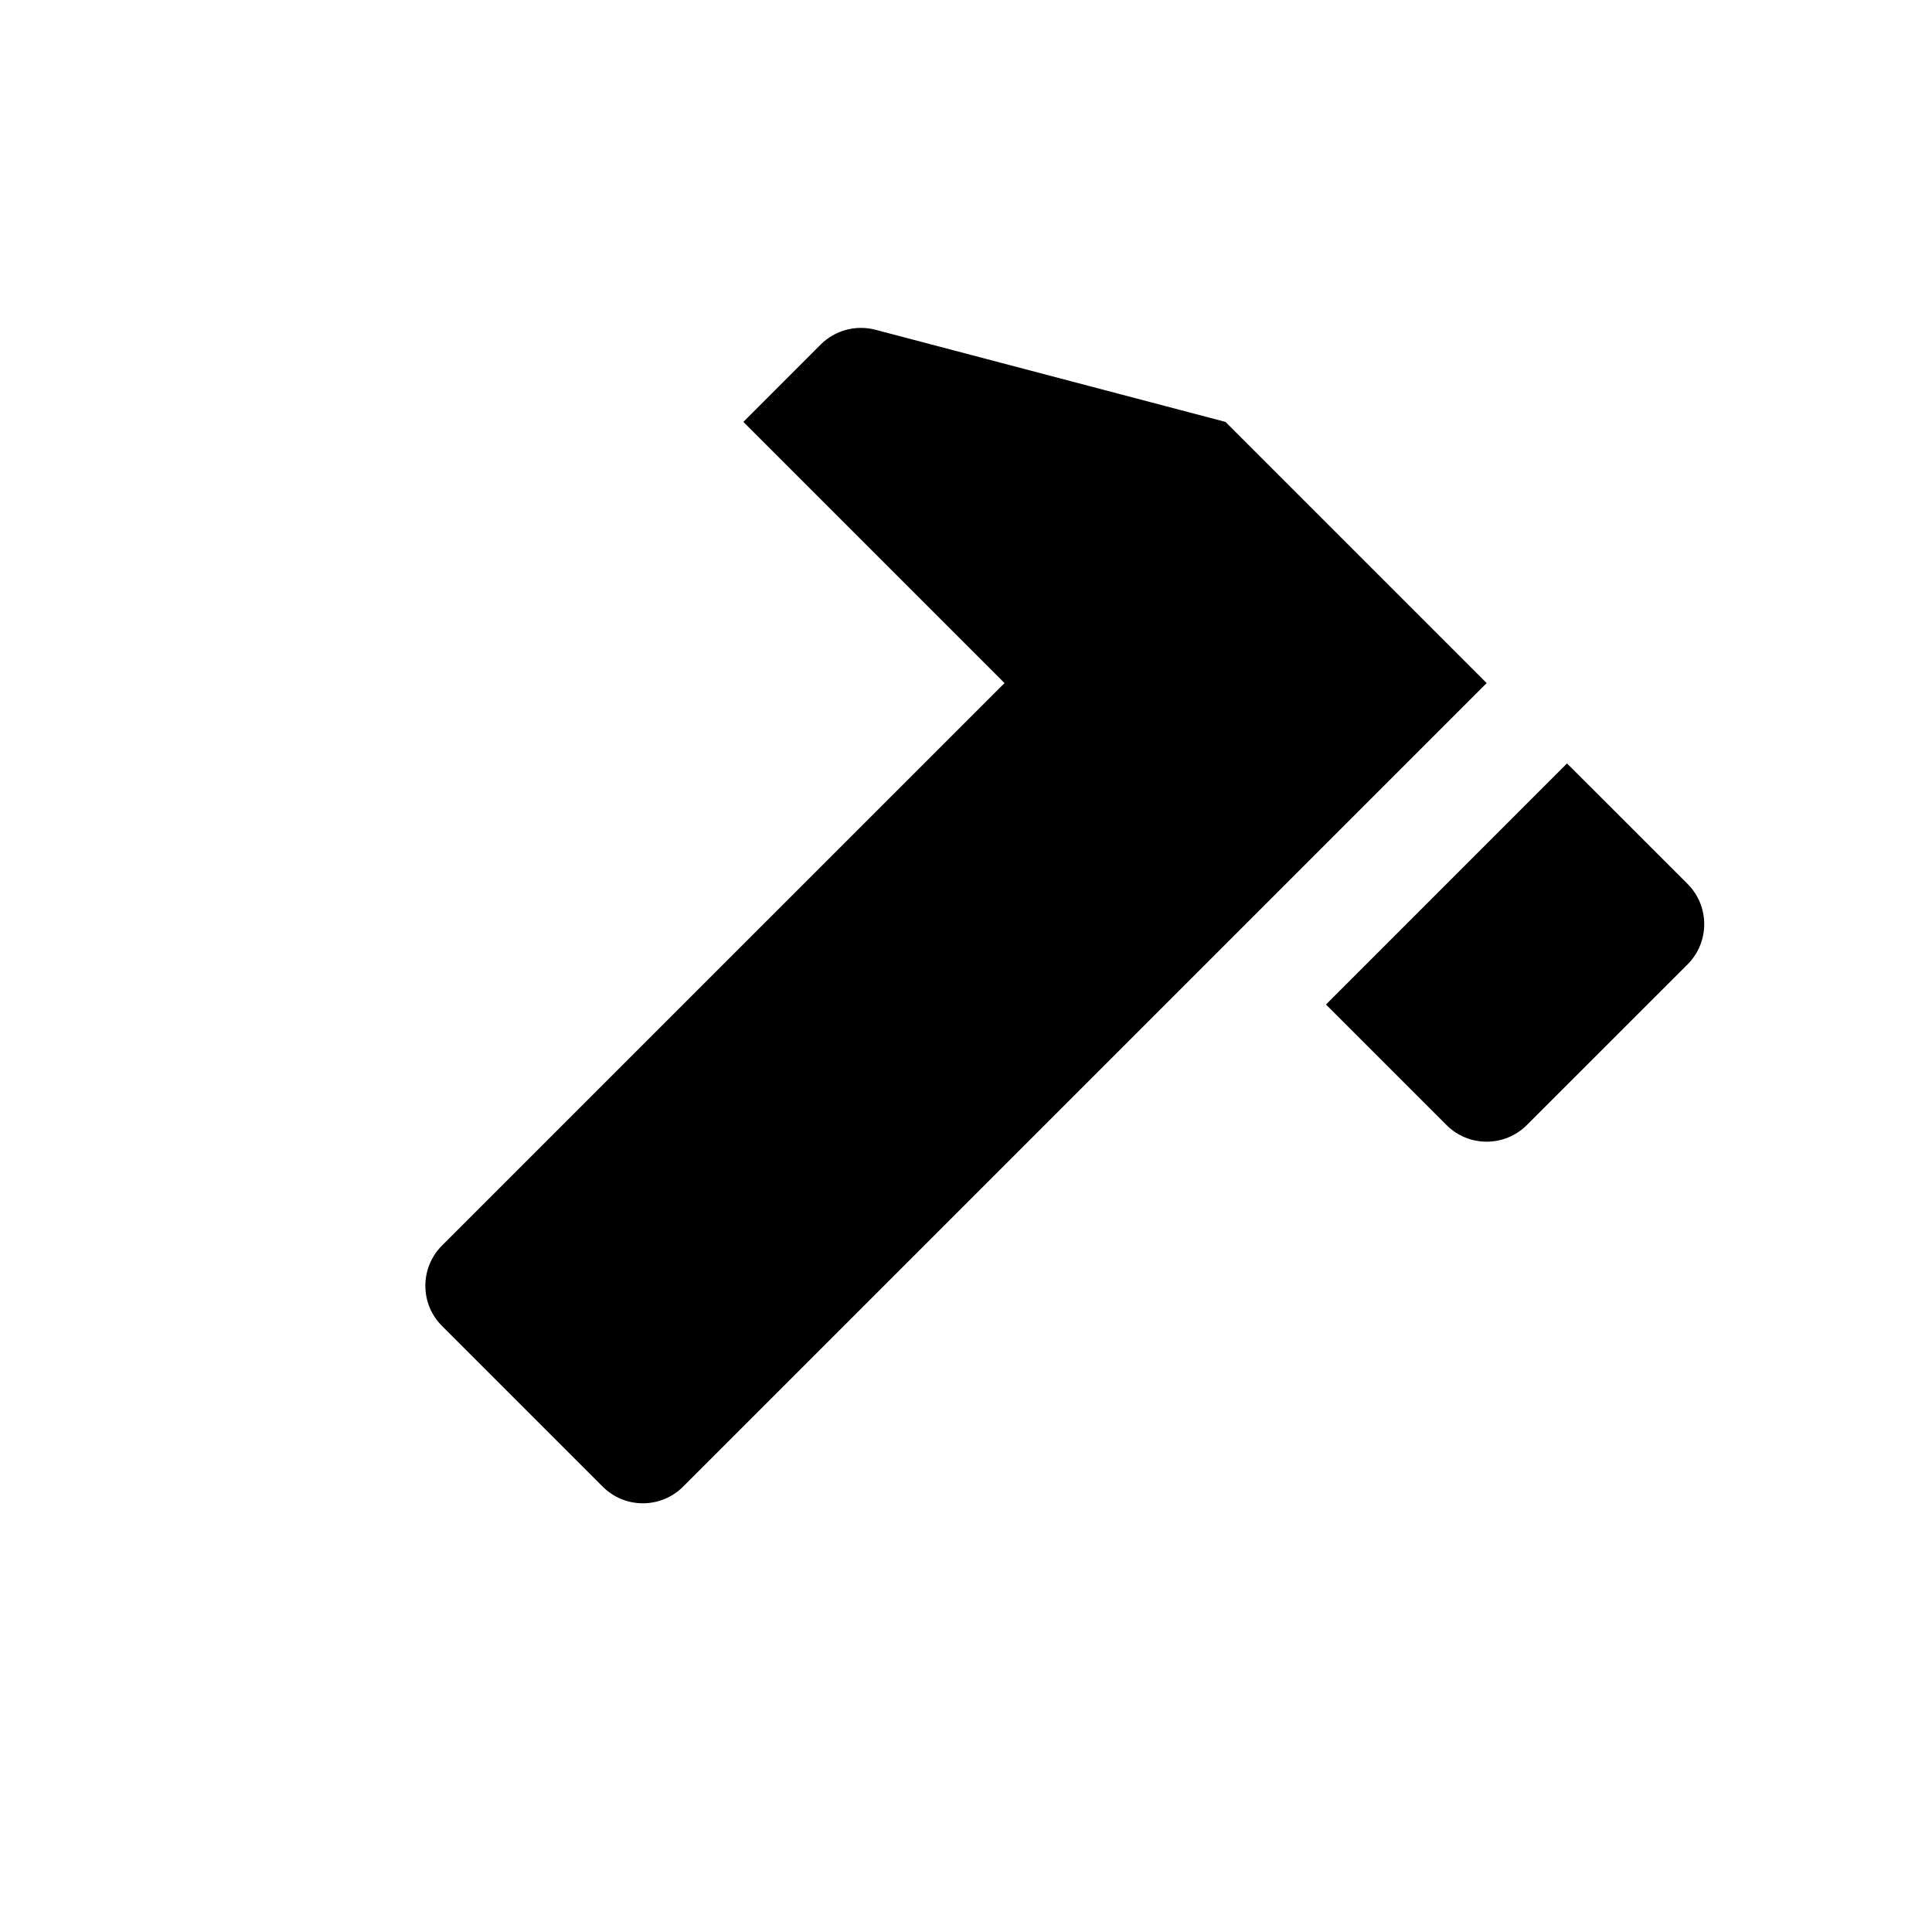 <svg width="34" height="34" viewBox="0 0 34 34" fill="none" xmlns="http://www.w3.org/2000/svg">
<g clip-path="url(#clip0_549_3170)">
<path d="M23.335 17.678L27.577 13.435L29.699 15.556C30.089 15.947 30.089 16.58 29.699 16.971L26.87 19.799C26.48 20.189 25.846 20.19 25.456 19.799L23.335 17.678ZM12.021 26.163C11.63 26.553 10.997 26.553 10.607 26.163L7.778 23.334C7.388 22.944 7.388 22.311 7.778 21.92L17.678 12.021L13.082 7.425L14.443 6.063C14.695 5.812 15.061 5.713 15.405 5.803L21.567 7.425L26.163 12.021L12.021 26.163Z" fill="black"/>
</g>
<defs>
<clipPath id="clip0_549_3170">
<rect width="24" height="24" fill="white" transform="translate(16.971) rotate(45)"/>
</clipPath>
</defs>
</svg>
